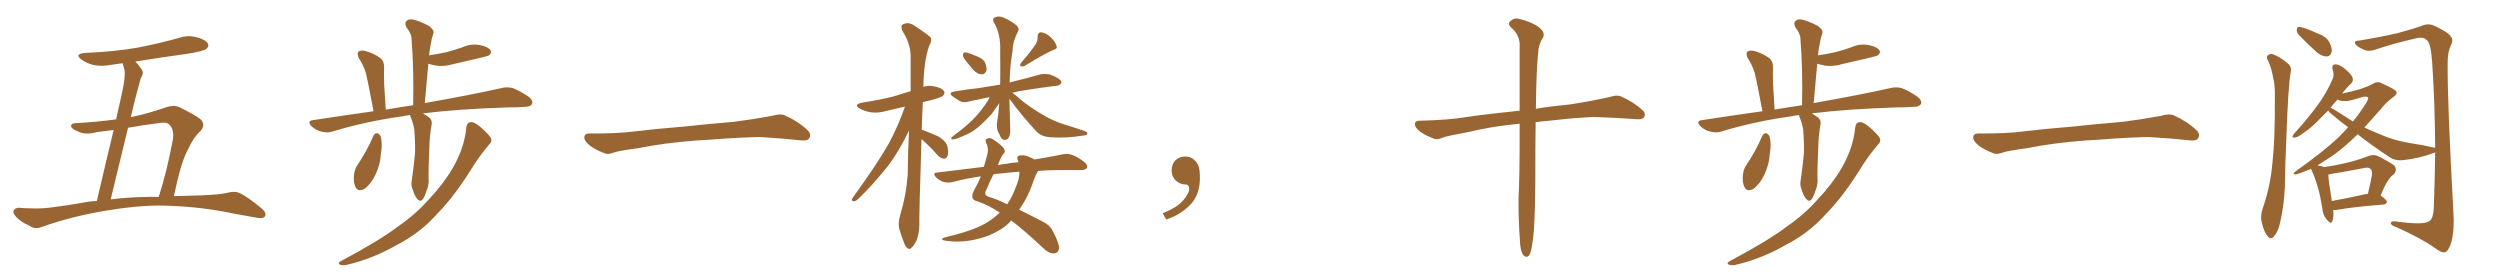 <svg xmlns="http://www.w3.org/2000/svg" xmlns:xlink="http://www.w3.org/1999/xlink" width="1350" height="150"><path fill="#996633" padding="10" d="M93.90 105.91L93.90 105.91Q101.51 105.62 109.57 105.47L109.57 105.47Q118.95 105.03 122.61 104.15L122.61 104.15Q126.42 103.13 128.76 104.00L128.76 104.00Q133.15 105.76 141.21 112.50L141.21 112.50Q144.14 114.99 143.12 116.75L143.12 116.75Q142.09 118.21 139.01 117.63L139.01 117.63Q132.57 116.46 126.71 115.43L126.71 115.43Q109.57 111.77 92.29 111.18L92.29 111.18Q78.52 110.30 58.59 113.53L58.59 113.53Q39.26 116.60 22.85 122.46L22.85 122.46Q19.63 123.78 17.43 122.75L17.43 122.75Q15.38 121.58 13.18 120.56L13.18 120.56Q9.52 118.51 7.62 115.72L7.62 115.72Q6.74 114.11 7.76 113.09L7.76 113.09Q9.08 112.06 10.55 112.21L10.55 112.21Q13.77 112.50 16.55 112.50L16.55 112.50Q22.41 112.79 28.56 111.91L28.56 111.91Q36.62 110.89 44.09 109.57L44.09 109.57Q48.19 108.69 52.29 108.54L52.29 108.54Q57.86 84.67 61.38 70.17L61.38 70.17Q56.84 70.75 52.29 71.34L52.29 71.34Q46.00 73.10 41.89 70.90L41.89 70.90Q38.82 69.73 38.38 68.26L38.38 68.26Q38.23 66.50 41.02 66.50L41.02 66.50Q52.00 65.92 62.70 64.45L62.70 64.45Q65.92 50.24 66.50 47.17L66.50 47.17Q67.68 41.31 67.24 37.65L67.24 37.65Q66.65 35.89 66.21 34.13L66.21 34.13Q63.13 34.57 60.06 35.01L60.06 35.01Q54.64 36.04 50.10 35.01L50.10 35.01Q46.44 33.98 44.09 32.23L44.09 32.23Q39.84 29.15 46.00 28.56L46.00 28.56Q61.08 27.98 73.97 25.78L73.97 25.78Q85.55 23.58 96.53 20.51L96.53 20.51Q101.51 18.75 106.49 20.21L106.49 20.21Q111.33 21.53 112.35 23.73L112.35 23.73Q112.94 25.05 111.47 26.37L111.47 26.37Q109.86 27.69 100.49 29.15L100.49 29.15Q86.43 31.05 73.10 33.25L73.10 33.25Q74.85 35.01 76.61 37.65L76.61 37.65Q77.78 39.55 76.03 42.19L76.03 42.19Q75.29 44.97 74.27 48.63L74.27 48.63Q72.36 55.66 70.61 63.28L70.61 63.28Q79.83 61.38 89.94 57.86L89.94 57.86Q93.75 56.54 96.83 57.86L96.83 57.86Q105.76 62.26 108.54 64.60L108.54 64.60Q111.18 67.68 108.11 70.90L108.11 70.90Q104.30 74.41 101.51 80.71L101.51 80.71Q97.85 87.01 93.90 105.91ZM85.55 66.50L85.55 66.50L85.55 66.50Q77.20 67.53 69.14 68.99L69.14 68.99Q64.75 86.87 59.77 107.67L59.77 107.67Q69.14 106.49 78.96 106.35L78.96 106.35Q82.18 106.20 85.69 106.35L85.69 106.35Q90.09 92.87 93.31 75.59L93.31 75.59Q94.19 70.17 91.55 67.38L91.55 67.38Q89.94 65.63 85.55 66.50ZM221.48 62.11L221.48 62.11Q218.99 62.40 217.09 62.84L217.09 62.84Q197.17 65.63 179.44 71.04L179.44 71.04Q176.95 71.92 173.44 71.04L173.44 71.04Q170.51 70.31 168.16 68.12L168.16 68.12Q165.67 65.33 168.90 64.89L168.90 64.89Q186.18 62.26 201.71 60.06L201.71 60.06Q198.63 43.65 197.61 39.55L197.61 39.55Q196.29 35.16 193.65 31.20L193.65 31.20Q192.63 28.86 193.65 27.83L193.65 27.83Q194.97 26.95 197.31 27.54L197.31 27.54Q201.71 28.71 205.37 31.35L205.37 31.35Q207.57 33.11 207.42 36.77L207.42 36.77Q207.28 38.67 207.42 44.97L207.42 44.97Q207.71 50.68 208.30 59.18L208.30 59.18Q215.92 57.86 223.10 56.84L223.10 56.84Q223.54 37.50 222.22 20.80L222.22 20.80Q222.22 18.31 219.43 14.65L219.43 14.65Q218.41 12.45 219.43 11.43L219.43 11.43Q220.61 10.11 222.95 10.55L222.95 10.55Q226.46 11.28 231.74 14.06L231.74 14.06Q234.67 16.41 234.08 17.87L234.08 17.87Q233.64 19.48 233.06 21.39L233.06 21.39Q232.62 23.88 232.03 27.10L232.03 27.10Q231.88 28.42 231.74 29.88L231.74 29.88Q236.87 29.15 241.26 28.13L241.26 28.13Q245.51 26.95 249.46 25.63L249.46 25.63Q254.15 23.44 258.98 24.32L258.98 24.32Q263.53 25.20 264.84 27.10L264.84 27.10Q265.72 28.27 264.26 29.74L264.26 29.74Q263.82 30.18 260.16 31.05L260.16 31.05Q252.39 32.81 244.92 34.57L244.92 34.57Q240.09 36.04 235.55 35.45L235.55 35.45Q233.20 35.01 231.30 34.42L231.30 34.42Q230.42 44.53 229.39 55.66L229.39 55.66Q255.03 51.12 270.56 47.61L270.56 47.61Q273.93 46.73 277.00 47.61L277.00 47.61Q280.52 48.93 285.35 52.15L285.35 52.15Q288.13 54.35 287.26 56.25L287.26 56.25Q286.38 57.71 283.15 57.71L283.15 57.71Q278.91 58.01 273.93 58.01L273.93 58.01Q246.97 58.89 228.37 61.23L228.37 61.23Q229.54 61.96 230.86 62.84L230.86 62.84Q233.94 64.60 232.91 68.12L232.91 68.12Q232.03 73.54 231.88 78.96L231.88 78.96Q231.30 91.85 231.45 96.24L231.45 96.24Q231.74 99.61 230.42 102.83L230.42 102.83Q229.39 106.05 228.37 107.52L228.37 107.52Q226.90 109.28 225.44 107.52L225.44 107.52Q223.83 105.76 222.95 102.54L222.95 102.54Q221.78 100.05 222.36 97.41L222.36 97.41Q223.54 89.06 224.12 82.76L224.12 82.76Q224.27 76.46 223.68 69.73L223.68 69.73Q223.10 66.36 221.78 63.28L221.78 63.28Q221.48 62.55 221.48 62.11ZM201.56 73.54L201.56 73.54Q202.15 72.07 203.61 71.92L203.61 71.92Q204.64 72.07 205.52 73.54L205.52 73.54Q206.69 77.64 205.66 83.06L205.66 83.06Q205.52 88.18 202.88 94.04L202.88 94.04Q200.54 99.17 196.88 101.95L196.88 101.95Q193.36 103.86 192.04 101.07L192.04 101.07Q190.72 98.58 191.16 94.48L191.16 94.48Q191.46 91.85 192.48 89.94L192.48 89.94Q197.90 82.03 201.56 73.54ZM251.81 68.85L251.81 68.85L251.81 68.85Q252.10 66.06 254.44 65.92L254.44 65.92Q256.35 65.92 259.57 68.70L259.57 68.70Q264.26 72.80 265.14 74.71L265.14 74.71Q265.87 76.61 264.11 78.08L264.11 78.08Q260.01 82.91 256.49 88.18L256.49 88.18Q245.65 105.91 235.84 115.72L235.84 115.72Q226.90 125.83 214.01 132.42L214.01 132.42Q200.98 139.89 186.77 143.12L186.77 143.12Q184.72 143.41 183.40 142.82L183.40 142.82Q182.23 142.09 183.98 141.06L183.98 141.06Q205.66 129.49 214.89 122.31L214.89 122.31Q224.12 116.02 231.30 107.96L231.30 107.96Q239.36 99.46 244.34 90.97L244.34 90.97Q250.78 79.98 251.81 68.85ZM375.88 75.88L375.88 75.88L375.88 75.88Q358.59 77.20 344.82 79.98L344.82 79.98Q333.98 81.45 331.64 82.32L331.64 82.32Q328.56 83.50 326.81 82.91L326.81 82.91Q321.39 80.86 318.60 78.66L318.60 78.66Q315.38 76.17 315.53 73.97L315.53 73.97Q315.82 72.07 318.16 72.07L318.16 72.07Q333.11 72.22 343.21 70.90L343.21 70.90Q352.59 69.73 370.31 68.26L370.31 68.26Q379.10 67.24 396.39 65.77L396.39 65.77Q406.79 64.45 416.89 62.55L416.89 62.55Q421.44 61.23 423.78 62.26L423.78 62.26Q431.25 65.63 436.23 70.46L436.23 70.46Q438.28 72.51 436.96 74.71L436.96 74.71Q435.94 76.32 431.84 75.73L431.84 75.73Q424.22 74.85 410.01 73.97L410.01 73.97Q399.61 74.27 391.26 74.85L391.26 74.85Q383.79 75.44 375.88 75.88ZM497.61 75.15L497.61 75.15Q496.29 116.02 496.44 121.88L496.44 121.88Q496.29 126.42 494.82 130.08L494.82 130.08Q493.21 133.15 492.19 133.74L492.19 133.74Q491.02 135.06 490.14 134.03L490.14 134.03Q488.96 133.45 488.09 130.81L488.09 130.81Q486.62 127.15 485.74 123.93L485.74 123.93Q484.72 120.85 486.18 115.87L486.18 115.87Q489.26 105.76 490.14 94.78L490.14 94.78Q490.28 82.03 490.87 70.46L490.87 70.46Q485.30 82.18 479.00 90.23L479.00 90.23Q470.51 100.78 463.33 107.52L463.33 107.52Q462.01 108.69 461.13 108.69L461.13 108.69Q459.38 108.54 460.25 107.08L460.25 107.08Q474.17 87.89 480.03 77.34L480.03 77.34Q485.16 67.82 488.67 57.57L488.67 57.57Q483.69 58.74 479.15 59.77L479.15 59.77Q474.32 61.23 470.21 60.64L470.21 60.64Q466.85 60.06 464.50 58.74L464.50 58.74Q460.40 56.40 465.82 55.37L465.82 55.37Q474.61 54.05 482.23 52.15L482.23 52.15Q486.91 50.68 491.75 49.22L491.75 49.22Q491.75 39.26 491.75 30.47L491.75 30.47Q491.75 23.58 487.21 16.55L487.21 16.55Q486.47 14.06 487.06 13.48L487.06 13.48Q490.14 11.43 493.65 13.77L493.65 13.77Q501.71 19.04 502.73 20.51L502.73 20.51Q503.17 22.41 501.71 24.76L501.71 24.76Q498.78 33.54 498.63 46.88L498.63 46.88Q501.42 46.00 504.20 46.58L504.20 46.58Q508.74 47.46 509.77 49.22L509.77 49.22Q510.50 50.39 509.18 51.71L509.18 51.71Q508.30 52.59 502.88 54.05L502.88 54.05Q500.24 54.64 498.34 55.22L498.34 55.22Q497.90 62.99 497.75 70.17L497.75 70.17Q498.05 70.02 498.19 70.17L498.19 70.17Q502.88 71.92 506.98 73.83L506.98 73.83Q511.08 76.46 511.67 79.25L511.67 79.25Q512.26 82.76 511.67 84.23L511.67 84.23Q511.08 85.69 509.77 85.69L509.77 85.69Q508.01 85.55 506.54 84.08L506.54 84.08Q502.44 79.39 498.34 75.73L498.34 75.73Q497.75 75.29 497.61 75.15ZM520.75 31.79L520.75 31.79Q519.87 30.47 520.02 29.44L520.02 29.44Q520.17 28.13 521.48 28.27L521.48 28.27Q523.24 28.56 527.64 30.47L527.64 30.47Q530.42 31.49 531.74 33.40L531.74 33.40Q532.91 36.18 532.76 37.94L532.76 37.94Q531.88 40.28 529.98 40.14L529.98 40.14Q527.93 40.14 525.59 37.79L525.59 37.79Q523.10 34.86 520.75 31.79ZM559.28 23.88L559.28 23.88Q560.45 21.83 560.30 19.92L560.30 19.92Q560.30 17.43 562.21 17.43L562.21 17.43Q565.14 17.87 567.48 20.21L567.48 20.21Q569.97 22.71 570.56 24.90L570.56 24.90Q571.14 26.37 568.80 26.95L568.80 26.95Q563.53 29.30 553.27 35.60L553.27 35.60Q552.25 36.04 551.22 35.89L551.22 35.89Q550.49 35.01 551.37 33.98L551.37 33.98Q556.64 27.83 559.28 23.88ZM545.07 53.32L545.07 53.32Q545.07 56.10 545.21 58.89L545.21 58.89Q545.36 64.16 545.51 69.58L545.51 69.58Q545.80 73.68 543.90 75.15L543.90 75.15Q541.85 76.32 540.38 74.12L540.38 74.12Q539.79 72.51 538.92 71.19L538.92 71.19Q538.18 68.70 538.33 66.80L538.33 66.80Q539.06 62.84 539.65 55.66L539.65 55.66Q537.74 58.45 535.40 61.67L535.40 61.67Q531.45 65.92 528.22 68.70L528.22 68.70Q524.27 71.92 520.17 73.39L520.17 73.39Q515.77 75.44 514.45 75.29L514.45 75.29Q512.70 75 514.60 73.54L514.60 73.54Q522.07 67.97 525.59 64.31L525.59 64.31Q529.98 59.91 533.64 54.05L533.64 54.05Q534.23 53.03 534.38 52.44L534.38 52.44Q528.22 53.76 523.24 54.79L523.24 54.79Q520.31 55.66 518.41 54.64L518.41 54.64Q516.21 53.32 514.75 52.29L514.75 52.29Q511.52 49.95 515.63 49.37L515.63 49.37Q522.36 48.19 528.22 47.61L528.22 47.61Q533.79 46.73 540.09 45.70L540.09 45.70Q540.23 37.94 540.09 28.13L540.09 28.13Q540.53 18.16 536.57 11.87L536.57 11.87Q535.69 9.81 537.60 9.23L537.60 9.23Q539.65 8.50 541.99 9.52L541.99 9.52Q545.80 11.13 549.02 13.77L549.02 13.77Q550.63 15.53 549.76 16.85L549.76 16.85Q546.83 22.56 546.83 27.10L546.83 27.10Q545.36 35.60 545.21 44.53L545.21 44.53Q545.65 44.38 546.24 44.24L546.24 44.24Q554.30 42.33 561.91 40.14L561.91 40.14Q564.70 39.70 567.04 40.28L567.04 40.28Q569.24 41.02 570.12 41.60L570.12 41.60Q573.34 43.21 573.19 44.68L573.19 44.68Q572.02 46.44 570.56 46.29L570.56 46.29Q563.38 47.17 554.88 48.49L554.88 48.49Q550.34 49.07 546.68 50.10L546.68 50.10Q548.58 51.42 550.93 53.61L550.93 53.61Q556.93 58.45 563.09 61.96L563.09 61.96Q568.07 65.04 574.80 67.24L574.80 67.24Q580.66 68.99 585.64 70.75L585.64 70.75Q587.55 71.48 587.11 72.36L587.11 72.36Q586.96 73.10 584.62 73.24L584.62 73.24Q575.68 74.71 567.19 74.12L567.19 74.12Q562.50 73.83 559.72 71.04L559.72 71.04Q551.81 62.55 545.07 53.32ZM539.79 114.84L539.79 114.84Q539.65 114.55 539.50 114.55L539.50 114.55Q533.50 110.60 527.78 108.69L527.78 108.69Q525.59 108.25 525.15 106.79L525.15 106.79Q524.71 105.03 526.03 102.69L526.03 102.69Q527.78 99.76 529.69 95.21L529.69 95.21Q521.63 96.39 514.45 98.29L514.45 98.29Q512.40 98.88 509.62 98.29L509.62 98.29Q507.28 97.56 505.37 95.65L505.37 95.65Q503.32 93.31 506.10 93.16L506.10 93.16Q519.43 91.55 531.30 90.09L531.30 90.09Q532.18 87.01 533.06 83.79L533.06 83.79Q534.08 80.42 532.62 77.34L532.62 77.34Q531.59 75.29 533.35 74.71L533.35 74.71Q534.81 74.27 536.28 75.29L536.28 75.29Q541.85 78.96 542.43 80.86L542.43 80.86Q543.02 82.18 541.70 83.20L541.70 83.20Q540.09 85.55 539.06 88.77L539.06 88.77Q538.92 89.06 538.77 89.21L538.77 89.21Q540.97 88.62 543.31 88.48L543.31 88.48Q546.83 87.74 550.05 87.60L550.05 87.60Q549.76 87.01 549.61 86.57L549.61 86.57Q548.73 84.38 550.63 83.94L550.63 83.94Q553.42 83.50 556.20 84.96L556.20 84.96Q557.67 85.55 558.69 86.13L558.69 86.13Q567.48 84.67 573.78 83.35L573.78 83.35Q576.56 82.76 578.91 83.64L578.91 83.64Q581.84 84.67 585.50 87.45L585.50 87.45Q587.55 89.21 586.96 90.67L586.96 90.67Q586.23 91.85 583.59 91.85L583.59 91.85Q580.66 91.85 577.44 91.85L577.44 91.85Q568.21 91.70 560.60 92.29L560.60 92.29Q559.13 94.34 557.37 99.76L557.37 99.76Q554.74 107.08 550.34 113.23L550.34 113.23Q556.05 116.02 563.09 119.68L563.09 119.68Q567.04 121.58 568.51 124.80L568.51 124.80Q572.02 131.40 571.88 134.18L571.88 134.18Q571.44 136.96 568.65 136.82L568.65 136.82Q566.16 136.82 562.94 133.59L562.94 133.59Q553.13 124.37 546.09 119.09L546.09 119.09Q543.46 122.02 540.23 123.93L540.23 123.93Q534.23 127.73 527.20 129.20L527.20 129.20Q518.70 131.25 510.21 129.93L510.21 129.93Q507.42 129.35 509.77 128.32L509.77 128.32Q524.85 124.80 532.03 120.70L532.03 120.70Q536.57 118.07 539.79 114.84ZM548.58 100.93L548.58 100.93L548.58 100.93Q550.63 96.24 550.49 92.72L550.49 92.72Q544.48 93.16 539.65 93.75L539.65 93.75Q537.89 93.75 536.43 94.19L536.43 94.19Q534.67 97.41 532.76 102.25L532.76 102.25Q530.71 105.47 534.23 106.35L534.23 106.35Q538.48 107.67 543.90 110.30L543.90 110.30Q546.68 106.20 548.58 100.93ZM647.75 91.99L647.75 91.99L647.75 91.99Q648.93 103.27 643.65 109.57L643.65 109.57Q638.09 115.87 629.74 118.51L629.74 118.51L627.83 115.14Q636.47 111.77 639.70 107.23L639.70 107.23Q642.19 103.86 642.19 101.95L642.19 101.95Q642.04 99.61 640.14 99.61L640.14 99.61Q637.06 99.61 634.72 97.27L634.72 97.27Q632.67 95.21 632.67 91.99L632.67 91.99Q632.81 88.48 634.72 86.57L634.72 86.57Q636.91 84.52 640.14 84.52L640.14 84.52Q642.92 84.52 644.82 86.28L644.82 86.28Q647.31 88.33 647.75 91.99ZM820.61 66.80L820.61 66.80L820.61 66.80Q805.22 68.26 792.77 71.34L792.77 71.34Q781.49 73.39 779.15 74.27L779.15 74.27Q776.37 75.59 774.61 75L774.61 75Q769.63 73.10 766.99 71.19L766.99 71.19Q763.92 68.85 764.06 66.94L764.06 66.94Q764.21 65.19 766.41 65.19L766.41 65.19Q781.93 64.89 792.48 63.13L792.48 63.13Q802.00 61.67 820.61 59.77L820.61 59.77Q820.61 36.47 820.61 23.58L820.61 23.58Q820.31 18.46 815.92 14.79L815.92 14.79Q814.01 12.89 815.48 11.57L815.48 11.57Q817.53 9.38 820.61 10.25L820.61 10.25Q827.34 11.87 831.30 14.94L831.30 14.94Q834.38 17.43 833.35 20.07L833.35 20.07Q830.71 24.02 830.57 29.00L830.57 29.00Q829.54 39.26 829.39 58.74L829.39 58.74Q837.01 57.42 847.71 56.40L847.71 56.40Q858.40 54.79 868.95 52.44L868.95 52.44Q873.05 51.12 875.24 52.00L875.24 52.00Q882.13 55.08 886.96 59.47L886.96 59.47Q889.01 61.23 887.70 63.43L887.70 63.43Q886.67 64.75 883.01 64.31L883.01 64.31Q875.24 63.72 860.30 63.13L860.30 63.13Q849.32 63.72 840.82 64.75L840.82 64.75Q835.11 65.33 829.25 65.92L829.25 65.92Q829.10 72.80 829.10 80.86L829.10 80.86Q829.25 117.92 827.93 128.03L827.93 128.03Q827.20 134.47 826.32 136.82L826.32 136.82Q824.85 140.04 822.51 137.70L822.51 137.70Q820.90 135.21 820.75 129.79L820.75 129.79Q819.87 117.77 820.02 106.79L820.02 106.79Q820.61 95.65 820.61 73.10L820.61 73.10Q820.61 69.58 820.61 66.80ZM971.48 62.11L971.48 62.11Q968.99 62.40 967.09 62.84L967.09 62.84Q947.17 65.63 929.44 71.04L929.44 71.04Q926.95 71.92 923.44 71.04L923.44 71.04Q920.51 70.31 918.16 68.12L918.16 68.12Q915.67 65.33 918.90 64.89L918.90 64.89Q936.18 62.26 951.71 60.06L951.71 60.06Q948.63 43.65 947.61 39.55L947.61 39.55Q946.29 35.16 943.65 31.20L943.65 31.20Q942.63 28.86 943.65 27.83L943.65 27.83Q944.97 26.95 947.31 27.54L947.31 27.54Q951.71 28.71 955.37 31.35L955.37 31.35Q957.57 33.11 957.42 36.77L957.42 36.77Q957.28 38.67 957.42 44.97L957.42 44.97Q957.71 50.68 958.30 59.18L958.30 59.18Q965.92 57.86 973.10 56.84L973.10 56.84Q973.54 37.50 972.22 20.80L972.22 20.80Q972.22 18.31 969.43 14.65L969.43 14.65Q968.41 12.45 969.43 11.43L969.43 11.43Q970.61 10.11 972.95 10.55L972.95 10.55Q976.46 11.28 981.74 14.06L981.74 14.06Q984.67 16.41 984.08 17.87L984.08 17.87Q983.64 19.48 983.06 21.39L983.06 21.39Q982.62 23.88 982.03 27.10L982.03 27.10Q981.88 28.42 981.74 29.88L981.74 29.88Q986.87 29.15 991.26 28.13L991.26 28.13Q995.51 26.95 999.46 25.63L999.46 25.63Q1004.15 23.44 1008.98 24.32L1008.98 24.32Q1013.53 25.20 1014.84 27.10L1014.84 27.10Q1015.72 28.27 1014.26 29.74L1014.26 29.74Q1013.82 30.18 1010.16 31.05L1010.16 31.05Q1002.39 32.81 994.92 34.57L994.92 34.57Q990.09 36.04 985.55 35.45L985.55 35.45Q983.20 35.01 981.30 34.42L981.30 34.42Q980.42 44.53 979.39 55.66L979.39 55.66Q1005.03 51.12 1020.56 47.61L1020.56 47.61Q1023.93 46.73 1027.00 47.61L1027.00 47.61Q1030.52 48.93 1035.35 52.15L1035.35 52.15Q1038.13 54.35 1037.26 56.25L1037.26 56.25Q1036.38 57.71 1033.15 57.71L1033.15 57.71Q1028.91 58.01 1023.93 58.01L1023.93 58.01Q996.97 58.89 978.37 61.23L978.37 61.23Q979.54 61.96 980.86 62.84L980.86 62.84Q983.94 64.60 982.91 68.12L982.91 68.12Q982.03 73.54 981.88 78.96L981.88 78.96Q981.30 91.85 981.45 96.24L981.45 96.24Q981.74 99.61 980.42 102.83L980.42 102.83Q979.39 106.05 978.37 107.52L978.37 107.52Q976.90 109.28 975.44 107.52L975.44 107.52Q973.83 105.76 972.95 102.54L972.95 102.54Q971.78 100.05 972.36 97.41L972.36 97.41Q973.54 89.06 974.12 82.76L974.12 82.76Q974.27 76.46 973.68 69.73L973.68 69.73Q973.10 66.36 971.78 63.28L971.78 63.28Q971.48 62.55 971.48 62.11ZM951.56 73.54L951.56 73.54Q952.15 72.07 953.61 71.92L953.61 71.92Q954.64 72.07 955.52 73.54L955.52 73.54Q956.69 77.64 955.66 83.06L955.66 83.06Q955.52 88.18 952.88 94.04L952.88 94.04Q950.54 99.17 946.88 101.95L946.88 101.95Q943.36 103.86 942.04 101.07L942.04 101.07Q940.72 98.58 941.16 94.48L941.16 94.48Q941.46 91.85 942.48 89.94L942.48 89.94Q947.90 82.03 951.56 73.54ZM1001.81 68.85L1001.81 68.85L1001.81 68.85Q1002.10 66.06 1004.44 65.92L1004.44 65.92Q1006.35 65.92 1009.57 68.70L1009.57 68.70Q1014.26 72.80 1015.14 74.71L1015.14 74.71Q1015.87 76.61 1014.11 78.08L1014.11 78.08Q1010.01 82.91 1006.49 88.18L1006.49 88.18Q995.65 105.91 985.84 115.72L985.84 115.72Q976.90 125.83 964.01 132.42L964.01 132.42Q950.98 139.89 936.77 143.12L936.77 143.12Q934.72 143.41 933.40 142.82L933.40 142.82Q932.23 142.09 933.98 141.06L933.98 141.06Q955.66 129.49 964.89 122.31L964.89 122.31Q974.12 116.02 981.30 107.96L981.30 107.96Q989.36 99.46 994.34 90.97L994.34 90.97Q1000.78 79.98 1001.81 68.85ZM1125.88 75.88L1125.88 75.88L1125.88 75.88Q1108.59 77.20 1094.82 79.98L1094.82 79.98Q1083.98 81.45 1081.64 82.32L1081.64 82.32Q1078.56 83.50 1076.81 82.91L1076.81 82.91Q1071.39 80.86 1068.60 78.66L1068.60 78.66Q1065.38 76.17 1065.53 73.97L1065.53 73.97Q1065.82 72.07 1068.16 72.07L1068.16 72.07Q1083.11 72.22 1093.21 70.90L1093.21 70.90Q1102.59 69.73 1120.31 68.26L1120.31 68.26Q1129.10 67.24 1146.39 65.77L1146.39 65.77Q1156.79 64.45 1166.89 62.55L1166.89 62.55Q1171.44 61.23 1173.78 62.26L1173.78 62.26Q1181.25 65.63 1186.23 70.46L1186.23 70.46Q1188.28 72.51 1186.96 74.71L1186.96 74.71Q1185.94 76.32 1181.84 75.73L1181.84 75.73Q1174.22 74.85 1160.01 73.97L1160.01 73.97Q1149.61 74.27 1141.26 74.85L1141.26 74.85Q1133.79 75.44 1125.88 75.88ZM1224.90 32.96L1224.90 32.96Q1223.73 31.20 1224.32 30.18L1224.32 30.18Q1225.49 29.00 1226.95 29.15L1226.95 29.15Q1231.20 30.62 1234.86 33.84L1234.86 33.84Q1237.50 35.60 1237.06 38.38L1237.06 38.38Q1235.60 45.85 1234.57 76.17L1234.57 76.17Q1233.98 88.48 1233.84 100.93L1233.84 100.93Q1233.40 111.04 1231.20 120.41L1231.20 120.41Q1230.18 125.24 1227.98 127.59L1227.98 127.59Q1226.22 129.79 1224.46 127.44L1224.46 127.44Q1222.56 125.39 1221.24 119.68L1221.24 119.68Q1220.51 116.31 1221.97 112.21L1221.97 112.21Q1226.07 100.34 1227.10 88.04L1227.10 88.04Q1228.56 75.29 1228.42 52.44L1228.42 52.44Q1228.56 45.85 1227.54 42.19L1227.54 42.19Q1226.81 37.50 1224.90 32.96ZM1241.31 18.75L1241.31 18.75Q1240.14 17.43 1240.28 16.11L1240.28 16.11Q1240.28 14.36 1241.75 14.50L1241.75 14.50Q1244.68 14.94 1251.42 18.02L1251.42 18.02Q1255.81 19.48 1257.71 22.56L1257.71 22.56Q1259.33 25.78 1259.18 27.69L1259.18 27.69Q1258.45 30.62 1256.25 30.47L1256.25 30.47Q1253.76 30.47 1250.98 28.13L1250.98 28.13Q1245.85 23.58 1241.31 18.75ZM1259.91 113.38L1259.91 113.38Q1260.35 117.19 1259.47 119.38L1259.47 119.38Q1258.89 121.44 1256.54 118.65L1256.54 118.65Q1254.20 116.02 1254.05 112.35L1254.05 112.35Q1252.00 99.76 1248.34 92.14L1248.34 92.14Q1248.05 91.55 1247.90 91.11L1247.90 91.11Q1247.31 91.55 1246.73 91.70L1246.73 91.70Q1240.72 94.19 1239.40 94.19L1239.40 94.19Q1237.65 93.90 1239.55 92.58L1239.55 92.58Q1254.64 81.88 1262.70 74.27L1262.70 74.27Q1265.63 71.34 1267.97 68.70L1267.97 68.70Q1263.43 65.33 1259.33 61.82L1259.33 61.82Q1257.71 60.64 1257.28 59.62L1257.28 59.62Q1255.08 61.82 1253.17 63.72L1253.17 63.72Q1248.19 68.99 1244.09 71.63L1244.09 71.63Q1240.87 74.12 1239.40 74.27L1239.40 74.27Q1237.50 74.56 1238.09 73.24L1238.09 73.24Q1238.38 72.51 1239.70 71.19L1239.70 71.19Q1246.29 63.87 1251.27 57.13L1251.27 57.13Q1256.40 50.24 1259.62 42.63L1259.62 42.63Q1260.64 40.43 1259.62 37.65L1259.62 37.65Q1258.89 34.86 1261.23 34.72L1261.23 34.72Q1263.57 34.86 1266.65 37.50L1266.65 37.50Q1270.02 40.43 1270.46 42.19L1270.46 42.19Q1270.90 43.80 1269.58 45.12L1269.58 45.12Q1267.53 46.88 1264.75 50.54L1264.75 50.54Q1269.73 49.51 1274.71 48.05L1274.71 48.05Q1278.66 46.73 1281.30 45.26L1281.30 45.26Q1283.79 43.65 1286.13 44.97L1286.13 44.97Q1293.90 48.49 1294.04 49.51L1294.04 49.51Q1294.63 50.83 1292.72 52.15L1292.72 52.15Q1288.18 55.52 1285.55 59.03L1285.55 59.03Q1280.86 64.31 1276.76 68.85L1276.76 68.85Q1281.15 70.90 1285.55 72.66L1285.55 72.66Q1292.29 75.73 1301.07 77.20L1301.07 77.20Q1308.69 78.37 1314.99 79.83L1314.99 79.83Q1314.84 55.81 1313.38 33.69L1313.38 33.69Q1312.65 22.85 1310.30 21.53L1310.30 21.53Q1308.69 19.92 1305.47 20.51L1305.47 20.51Q1292.43 23.44 1281.74 27.10L1281.74 27.10Q1278.37 27.98 1276.17 26.66L1276.17 26.66Q1272.80 25.34 1271.78 23.58L1271.78 23.58Q1271.19 21.97 1273.54 21.97L1273.54 21.97Q1284.52 20.21 1294.78 17.87L1294.78 17.87Q1304.59 15.23 1308.98 13.48L1308.98 13.48Q1312.06 12.60 1314.84 14.06L1314.84 14.06Q1322.02 17.43 1323.49 19.78L1323.49 19.78Q1325.10 21.53 1323.34 24.76L1323.34 24.76Q1321.73 28.27 1321.73 34.13L1321.73 34.13Q1321.58 55.81 1324.80 113.96L1324.80 113.96Q1325.54 124.07 1323.63 131.10L1323.63 131.10Q1322.17 135.64 1320.26 136.23L1320.26 136.23Q1318.36 136.67 1314.84 133.89L1314.84 133.89Q1307.37 128.61 1293.60 122.46L1293.60 122.46Q1291.55 121.88 1291.11 120.85L1291.11 120.85Q1290.67 119.38 1293.31 119.53L1293.31 119.53Q1308.84 121.73 1311.91 119.38L1311.91 119.38Q1314.11 117.77 1314.26 111.62L1314.26 111.62Q1314.84 96.53 1314.99 82.32L1314.99 82.32Q1306.49 85.55 1298.00 86.43L1298.00 86.43Q1293.31 87.01 1290.09 84.67L1290.09 84.67Q1281.15 78.81 1273.10 72.51L1273.10 72.51Q1272.66 72.95 1272.22 73.39L1272.22 73.39Q1265.92 79.54 1259.62 84.08L1259.62 84.08Q1255.08 87.01 1251.42 89.36L1251.42 89.36Q1253.91 89.65 1254.93 90.23L1254.93 90.23Q1261.23 89.36 1266.65 88.04L1266.65 88.04Q1272.51 86.72 1278.66 84.38L1278.66 84.38Q1281.59 83.20 1283.94 84.23L1283.94 84.23Q1290.67 87.60 1292.87 89.36L1292.87 89.36Q1294.78 91.85 1292.58 94.19L1292.58 94.19Q1290.97 95.21 1289.50 97.56L1289.50 97.56Q1287.89 99.76 1285.55 105.62L1285.55 105.62Q1288.92 107.96 1288.92 108.98L1288.92 108.98Q1288.62 110.30 1287.16 110.45L1287.16 110.45Q1270.46 111.77 1262.55 113.23L1262.55 113.23Q1260.94 113.53 1259.91 113.38ZM1277.78 104.74L1277.78 104.74Q1278.22 104.59 1278.66 104.74L1278.66 104.74Q1279.83 99.90 1280.86 94.48L1280.86 94.48Q1281.15 92.29 1280.13 91.26L1280.13 91.26Q1279.25 90.23 1276.90 90.67L1276.90 90.67Q1268.12 92.43 1258.89 93.90L1258.89 93.90Q1257.86 94.19 1257.28 94.34L1257.28 94.34Q1257.42 97.85 1259.18 108.54L1259.18 108.54Q1267.53 107.08 1277.78 104.74ZM1268.55 64.31L1268.55 64.31L1268.55 64.31Q1269.58 65.04 1270.61 65.63L1270.61 65.63Q1274.71 60.50 1277.78 55.52L1277.78 55.52Q1278.96 53.61 1278.81 52.73L1278.81 52.73Q1278.08 51.86 1276.17 52.29L1276.17 52.29Q1273.10 53.17 1269.43 54.20L1269.43 54.20Q1265.04 55.22 1262.26 53.76L1262.26 53.76Q1260.21 55.96 1258.45 58.15L1258.45 58.15Q1258.59 58.15 1258.59 58.15L1258.59 58.15Q1260.94 59.33 1268.55 64.31Z"/></svg>